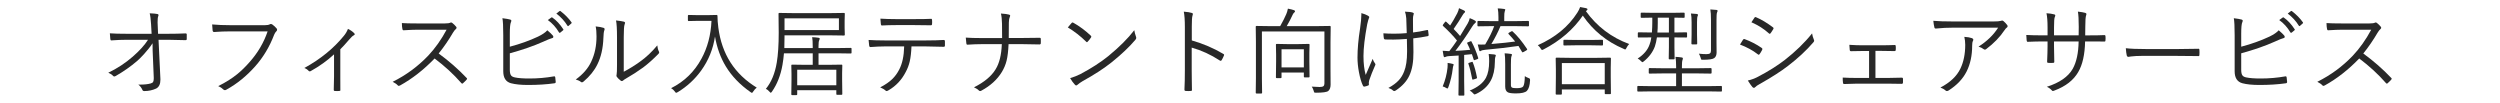<?xml version="1.0" encoding="UTF-8"?>
<svg id="_レイヤー_1" data-name=" レイヤー 1" xmlns="http://www.w3.org/2000/svg" version="1.1" viewBox="0 0 414 17">
  <defs>
    <style>
      .cls-1 {
        fill: #282828;
        stroke-width: 0px;
      }
    </style>
  </defs>
  <path class="cls-1" d="M391.363,8.859c1.687,1.229,3.218,2.568,4.594,4.016.072.062.109.115.109.156,0,.042-.031.102-.094.18-.12.141-.312.331-.578.57-.052.047-.096.07-.133.07-.041,0-.094-.034-.156-.102-1.266-1.448-2.737-2.802-4.414-4.062-1.807,1.87-3.711,3.357-5.711,4.461-.094.052-.164.078-.211.078-.062,0-.128-.034-.195-.102-.146-.177-.422-.37-.828-.578,2.224-1.104,4.187-2.549,5.89-4.336,1.146-1.219,2.159-2.648,3.039-4.289h-4.82c-.573,0-1.341.031-2.305.094-.099,0-.161-.057-.187-.172-.063-.302-.094-.643-.094-1.023.521.042,1.346.062,2.477.062h4.64c.464,0,.768-.044.914-.133.031-.021.068-.031.11-.031.062,0,.132.029.211.086.234.182.453.398.656.648.036.052.054.102.054.148,0,.068-.044.141-.132.219-.146.12-.302.318-.469.594-.708,1.214-1.497,2.362-2.367,3.445Z"/>
  <path class="cls-1" d="M371.144,7.734c1.708-.453,3.26-1.008,4.656-1.664.735-.354,1.253-.706,1.555-1.055.432.365.74.659.922.883.047.062.07.128.07.195,0,.125-.065.198-.195.219-.235.052-.727.25-1.477.594-1.557.698-3.401,1.339-5.531,1.922v2.75c0,.438.073.747.219.93.12.151.325.255.617.312.547.12,1.346.18,2.398.18,1.386,0,2.74-.117,4.063-.352.036-.005.065-.008.086-.008.078,0,.125.057.14.172.037.286.063.542.079.766,0,.136-.086.208-.258.219-1.271.182-2.716.273-4.336.273-1.162,0-2.104-.096-2.828-.289-.844-.234-1.266-.893-1.266-1.977v-5.953c0-1.432-.047-2.378-.141-2.836.625.078,1.06.154,1.305.227.115.031.172.096.172.195,0,.062-.023.146-.07.25-.12.25-.18.891-.18,1.922v2.125ZM377.441,3.32l.57-.414c.042-.026.073-.039.094-.039s.049.013.086.039c.661.458,1.263,1.104,1.805,1.938.02.026.031.049.031.07,0,.036-.021.07-.063.102l-.461.383c-.036.026-.07.039-.101.039-.042,0-.078-.023-.11-.07-.494-.839-1.112-1.521-1.851-2.047ZM378.847,2.25l.508-.398c.042-.031.075-.047.102-.047.026,0,.052.01.078.031.76.589,1.369,1.211,1.828,1.867.015.031.023.057.023.078,0,.036-.026.076-.078.117l-.43.383c-.031.031-.06.047-.086.047-.036,0-.072-.026-.109-.078-.469-.766-1.081-1.432-1.836-2Z"/>
  <path class="cls-1" d="M352.035,7.984c.734.094,1.914.141,3.539.141h4.906c1.12,0,2.289-.016,3.508-.047.036-.005.06-.008.07-.008.109,0,.164.065.164.195.011.109.016.247.016.414,0,.161-.005.302-.016.422,0,.13-.055.195-.164.195-.026,0-.049-.003-.07-.008-.802-.021-1.956-.031-3.461-.031h-5.899c-.64,0-1.216.031-1.726.094-.078.01-.182.026-.313.047-.067.01-.109.016-.125.016-.135,0-.226-.076-.273-.227-.068-.286-.12-.687-.156-1.203Z"/>
  <path class="cls-1" d="M345.308,5.859h.578c1.141,0,2.005-.016,2.594-.047.125,0,.187.065.187.195.011.109.016.221.016.336,0,.115-.005.229-.016.344,0,.13-.049.195-.148.195h-.055c-.328-.01-.744-.016-1.25-.016h-1.922c-.046,2.167-.424,3.852-1.132,5.055-.771,1.354-2.084,2.378-3.938,3.07-.135.057-.221.086-.258.086-.052,0-.109-.034-.172-.102-.229-.255-.507-.456-.835-.602,2.104-.667,3.533-1.659,4.289-2.977.619-1.109.945-2.62.976-4.531h-4.078v.781c0,.891.016,1.755.047,2.594,0,.115-.065.172-.195.172-.099.01-.23.016-.391.016-.162,0-.297-.005-.406-.016-.131,0-.196-.062-.196-.188.047-1.073.071-1.919.071-2.539v-.82h-.821c-.724,0-1.544.021-2.461.062h-.039c-.067,0-.114-.076-.14-.227-.021-.151-.042-.453-.063-.906.74.042,1.641.062,2.703.062h.821v-1.312c0-1.026-.06-1.81-.18-2.352.516.031.948.096,1.297.195.109.026.164.083.164.172,0,.063-.029.154-.086.273-.083.172-.125.742-.125,1.711v1.312h4.078l.016-1.422c0-1.151-.047-1.987-.141-2.508.552.062.953.13,1.203.203.141.036.211.109.211.219,0,.057-.018.128-.054.211-.089.224-.133.833-.133,1.828l-.016,1.469Z"/>
  <path class="cls-1" d="M320.16,3.445c.76.073,1.859.109,3.297.109h6.656c.604,0,1.002-.031,1.195-.094.104-.042.185-.062.242-.062.068,0,.149.036.242.109.24.208.435.417.586.625.058.068.086.138.086.211,0,.099-.054.182-.164.25-.088.052-.205.188-.351.406-.756,1.135-1.774,2.185-3.055,3.148-.063.047-.128.07-.195.07-.084,0-.157-.029-.219-.086-.214-.172-.492-.307-.836-.406,1.406-.896,2.49-1.945,3.25-3.148h-7.313c-1.057,0-2.049.049-2.976.148h-.047c-.12,0-.193-.06-.219-.18-.083-.339-.143-.706-.179-1.102ZM321.331,14.5c1.615-.844,2.719-1.891,3.313-3.141.531-1.109.797-2.422.797-3.938,0-.453-.05-.893-.149-1.32.542.036.964.109,1.266.219.146.057.219.143.219.258,0,.057-.021.128-.063.211-.083.151-.125.411-.125.781,0,1.62-.304,3.039-.914,4.258-.614,1.229-1.614,2.284-3,3.164-.099.057-.187.086-.265.086-.084,0-.157-.029-.219-.086-.214-.198-.5-.362-.86-.492Z"/>
  <path class="cls-1" d="M310.574,8.43v4.477h2.062c.74,0,1.513-.016,2.321-.047.104,0,.164.062.179.188v.609c-.015.151-.081.227-.195.227-1.047-.021-1.81-.031-2.289-.031h-5.195c-.49,0-1.178.021-2.063.062-.115,0-.18-.07-.195-.211-.032-.193-.047-.479-.047-.859.724.042,1.492.062,2.305.062h2.062v-4.461h-1.117c-.802,0-1.427.01-1.875.031-.125,0-.196-.07-.211-.211-.021-.135-.042-.417-.063-.844.818.052,1.524.078,2.118.078h3.226c.302,0,.685-.005,1.149-.016.52-.016.859-.026,1.015-.031.115,0,.172.065.172.195.01.089.016.19.016.305,0,.109-.006.214-.016.312,0,.13-.068.195-.203.195-.964-.021-1.675-.031-2.133-.031h-1.023Z"/>
  <path class="cls-1" d="M288.144,7.375c.078-.115.177-.273.297-.477.099-.161.164-.266.195-.312.052-.083.115-.125.188-.125.031,0,.06.005.086.016,1,.365,1.94.849,2.82,1.453.083.057.125.12.125.188,0,.042-.016.091-.047.148-.13.266-.268.495-.414.688-.052.073-.104.109-.156.109-.042,0-.091-.026-.149-.078-.828-.646-1.81-1.182-2.945-1.609ZM290.035,3.687c.052-.073.14-.206.265-.398.099-.156.175-.271.227-.344.057-.083.109-.125.156-.125.026,0,.07.013.133.039.885.375,1.812.93,2.781,1.664.073.057.11.109.11.156,0,.036-.021.091-.063.164-.224.365-.378.594-.461.688-.042.047-.081.07-.117.07-.037,0-.094-.034-.172-.102-.786-.719-1.74-1.323-2.859-1.812ZM289.441,13.336c.557-.125,1.117-.333,1.68-.625,1.687-.88,3.153-1.797,4.398-2.75,1.812-1.411,3.333-2.888,4.562-4.43.053.354.152.701.297,1.039.032.057.047.112.047.164,0,.083-.041.172-.125.266-1.146,1.339-2.552,2.646-4.219,3.922-1.145.885-2.703,1.883-4.671,2.992-.365.193-.623.372-.774.539-.057.062-.12.094-.187.094-.089,0-.175-.047-.258-.141-.193-.224-.443-.581-.75-1.07Z"/>
  <path class="cls-1" d="M279.378,6.109c0,.068-.041.102-.125.102l-1.968-.016v1.648l.031,1.852c0,.089-.047.133-.141.133h-.711c-.083,0-.125-.044-.125-.133l.032-1.852v-1.648h-1.985c-.078.557-.19,1.052-.336,1.484-.343.943-.963,1.776-1.859,2.5-.115.083-.182.125-.203.125-.031,0-.112-.062-.242-.188-.162-.177-.344-.318-.547-.422,1.005-.651,1.661-1.424,1.968-2.32.131-.312.227-.706.29-1.18l-2.11.016c-.083,0-.125-.034-.125-.102v-.633c0-.083.042-.125.125-.125l2.11.031h.101c.042-.641.063-1.185.063-1.633v-.828l-1.797.031c-.084,0-.125-.042-.125-.125v-.609c0-.083.041-.125.125-.125l1.984.031h3.063l1.984-.031c.083,0,.125.042.125.125v.609c0,.083-.042.125-.125.125-.016,0-.083-.003-.203-.008-.396-.01-.852-.018-1.367-.023v2.461l1.968-.031c.084,0,.125.042.125.125v.633ZM276.371,5.383v-2.461h-1.844v.914c0,.604-.021,1.12-.063,1.547h1.907ZM285.152,15.039c0,.083-.042.125-.125.125l-2.086-.031h-9.602l-2.078.031c-.083,0-.125-.042-.125-.125v-.68c0-.083.042-.125.125-.125l2.078.031h4.227v-2.109h-2.141l-2.258.031c-.088,0-.132-.042-.132-.125v-.648c0-.094.044-.141.132-.141l2.258.031h2.141v-.305c0-.682-.037-1.211-.109-1.586.369.016.721.049,1.054.102.115.016.172.068.172.156,0,.083-.021.174-.062.273-.063.161-.094.513-.094,1.055v.305h2.531l2.25-.031c.089,0,.133.047.133.141v.648c0,.083-.044.125-.133.125l-2.25-.031h-2.531v2.109h4.414l2.086-.031c.083,0,.125.042.125.125v.68ZM284.433,1.789c0,.062-.034.167-.102.312-.052.135-.078.562-.078,1.281v3.57l.016,1.727c0,.443-.133.758-.398.945-.25.182-.87.273-1.86.273-.166,0-.265-.016-.297-.047-.026-.031-.054-.122-.086-.273-.073-.245-.169-.474-.289-.688.479.052.896.078,1.25.078.302,0,.506-.052.61-.156.093-.089.14-.24.14-.453V3.398c0-.875-.036-1.487-.109-1.836.276.01.612.036,1.008.078.13.016.195.065.195.148ZM281.183,2.461c0,.078-.021.151-.062.219-.063.13-.094.466-.094,1.008v2l.031,1.523c0,.094-.042.141-.125.141h-.711c-.083,0-.125-.047-.125-.141l.031-1.523v-2c0-.656-.036-1.141-.109-1.453.245.01.573.036.984.078.12.021.18.07.18.148Z"/>
  <path class="cls-1" d="M266.769,15.469c0,.083-.047.125-.141.125h-.757c-.084,0-.125-.042-.125-.125v-.656h-7.102v.734c0,.078-.042.117-.125.117h-.773c-.084,0-.125-.039-.125-.117l.031-2.781v-1.297l-.031-1.797c0-.083.041-.125.125-.125l2.211.031h4.476l2.195-.031c.094,0,.141.042.141.125l-.031,1.57v1.469l.031,2.758ZM265.746,13.945v-3.5h-7.102v3.5h7.102ZM269.792,7.289c-.182.188-.33.401-.445.641-.078.172-.148.258-.211.258-.057,0-.14-.031-.25-.094-2.807-1.188-5.065-3.023-6.773-5.508-1.578,2.302-3.748,4.169-6.508,5.602-.13.062-.211.094-.242.094-.047,0-.117-.076-.211-.227-.125-.214-.289-.404-.492-.57,2.901-1.286,5.088-3.091,6.562-5.414.193-.297.341-.599.445-.906.401.062.732.125.993.188.151.047.226.107.226.18,0,.068-.039.13-.117.187l-.141.133c1.823,2.531,4.211,4.344,7.164,5.437ZM265.457,7.406c0,.083-.042.125-.126.125l-1.874-.031h-2.555l-1.875.031c-.084,0-.125-.042-.125-.125v-.695c0-.083.041-.125.125-.125l1.875.031h2.555l1.874-.031c.084,0,.126.042.126.125v.695Z"/>
  <path class="cls-1" d="M244.785,9.578c.01.042.015.07.015.086,0,.042-.047.083-.14.125l-.352.125c-.094.036-.154.055-.18.055-.036,0-.067-.039-.093-.117l-.289-.883-1.282.125v4.289l.032,2.336c0,.078-.042.117-.125.117h-.727c-.083,0-.125-.039-.125-.117l.031-2.336v-4.187c-.541.047-1.065.078-1.57.094-.281.016-.482.06-.602.133-.052.031-.106.047-.164.047-.073,0-.125-.065-.156-.195-.052-.219-.101-.508-.148-.867.354.036.658.055.914.055h.187c.438-.562.86-1.146,1.266-1.75-.599-.75-1.367-1.555-2.305-2.414-.042-.036-.062-.068-.062-.094,0-.026.031-.086.093-.18l.258-.336c.057-.083.107-.125.149-.125.026,0,.062.021.109.062l.625.594c.313-.458.701-1.125,1.164-2.0.151-.302.253-.591.305-.867.276.109.554.237.836.383.114.062.172.133.172.211,0,.062-.047.128-.141.195-.057.031-.169.185-.336.461-.365.635-.839,1.367-1.422,2.195.359.359.716.747,1.07,1.164.318-.5.735-1.188,1.25-2.062.167-.286.284-.586.352-.898.375.146.667.284.875.414.099.068.148.138.148.211,0,.062-.046.128-.14.195-.146.099-.323.318-.531.656-.901,1.443-1.81,2.758-2.727,3.945.667-.026,1.479-.083,2.438-.172-.141-.354-.3-.706-.477-1.055-.021-.036-.031-.065-.031-.086,0-.031.047-.068.14-.109l.368-.141c.072-.031.119-.047.14-.047.031,0,.06.026.086.078.453.859.82,1.755,1.102,2.688ZM253.199,4.25c0,.073-.045.109-.133.109l-2.141-.031h-2.445c-.401.969-.904,1.956-1.508,2.961,1.693-.141,3.005-.279,3.938-.414-.339-.422-.696-.828-1.071-1.219-.041-.052-.062-.091-.062-.117,0-.042.047-.089.14-.141l.336-.188c.073-.036.12-.055.141-.055.031,0,.065.018.102.055.786.724,1.575,1.682,2.367,2.875.031.052.047.091.047.117,0,.036-.047.083-.141.141l-.422.242c-.099.057-.167.086-.203.086-.031,0-.065-.029-.102-.086-.255-.448-.45-.773-.585-.977-1.766.255-3.592.466-5.477.633-.385.042-.62.096-.703.164-.078.052-.136.078-.172.078-.063,0-.112-.052-.148-.156-.073-.24-.154-.56-.243-.961.188.01.375.016.563.016.166,0,.39-.005.672-.016.682-1.141,1.179-2.154,1.492-3.039h-.516l-2.125.031c-.088,0-.133-.036-.133-.109v-.656c0-.083.045-.125.133-.125l2.125.031h1.219v-.672c0-.599-.039-1.078-.117-1.438.338.01.69.042,1.054.094.131.021.196.062.196.125,0,.052-.031.154-.094.305-.052.12-.078.424-.078.914v.672h1.82l2.141-.031c.088,0,.133.042.133.125v.656ZM253.378,13.305c-.041.833-.213,1.411-.515,1.734-.287.286-.893.43-1.821.43-.635,0-1.072-.055-1.312-.164-.313-.151-.469-.477-.469-.977v-3.727c0-.839-.031-1.43-.094-1.773.36.016.691.047.993.094.151.016.226.062.226.141,0,.031-.034.133-.101.305-.052.135-.078.573-.078,1.312v3.375c0,.229.054.375.164.438.114.073.369.109.765.109.61,0,.977-.096,1.102-.289.166-.229.258-.8.273-1.711.125.109.318.211.578.305.141.052.224.099.25.141.026.042.039.128.039.258ZM247.707,9.18c0,.031-.014.081-.04.148-.031.078-.049.13-.054.156-.042.125-.063.385-.063.781-.01,1.234-.237,2.263-.679,3.086-.511.948-1.326,1.685-2.446,2.211-.12.052-.198.078-.234.078-.063,0-.149-.07-.258-.211-.167-.182-.349-.325-.547-.43,1.323-.542,2.219-1.25,2.688-2.125.354-.667.531-1.578.531-2.734,0-.427-.026-.828-.078-1.203.265.016.568.042.906.078.182.021.274.076.274.164ZM240.73,10.711c0,.042-.021.107-.063.195-.036.062-.067.216-.093.461-.12,1.036-.36,2.055-.719,3.055-.063.161-.122.242-.18.242-.031,0-.094-.031-.187-.094-.151-.104-.344-.19-.578-.258.421-1.016.687-2.044.797-3.086.015-.167.023-.32.023-.461,0-.109-.003-.224-.008-.344.323.042.589.091.797.148.141.031.211.078.211.141ZM244.589,12.828c.006.021.008.039.008.055,0,.068-.06.117-.18.148l-.359.117c-.094.026-.154.039-.18.039-.041,0-.07-.042-.086-.125-.187-1.005-.395-1.836-.625-2.492-.01-.031-.015-.055-.015-.07,0-.042.052-.078.156-.109l.383-.125c.052-.021.091-.031.117-.031.037,0,.068.036.094.109.271.672.5,1.5.687,2.484Z"/>
  <path class="cls-1" d="M232.957,5.484c-.037-1.37-.063-2.185-.079-2.445-.041-.479-.114-.849-.218-1.109.619.021,1.044.07,1.273.148.13.047.195.109.195.188,0,.026-.02.102-.062.227-.052.135-.078.354-.078.656l.015,2.227c.631-.068,1.394-.201,2.289-.398.042-.01.073-.016.094-.016.063,0,.099.036.11.109.015.083.031.206.046.367.016.151.029.263.039.336v.047c0,.094-.049.148-.148.164-.823.167-1.622.289-2.398.367l.031,2.281c.015,1.594-.208,2.883-.672,3.867-.422.927-1.159,1.745-2.211,2.453-.12.083-.221.125-.305.125-.073,0-.158-.047-.257-.141-.12-.125-.355-.25-.704-.375.74-.401,1.318-.831,1.735-1.289.37-.406.661-.888.875-1.445.323-.797.484-1.88.484-3.25v-.414l-.031-1.719c-.932.073-1.68.109-2.242.109-.547,0-.985-.005-1.313-.016-.14,0-.226-.065-.258-.195-.036-.203-.062-.479-.078-.828.495.042,1.091.062,1.789.062.714,0,1.407-.031,2.079-.094ZM225.441,2.172c.443.12.805.26,1.086.422.151.089.226.172.226.25,0,.047-.031.133-.093.258-.047.094-.133.409-.258.945-.406,2.188-.61,3.935-.61,5.242,0,1.208.123,2.247.368,3.117.099-.24.484-1.125,1.156-2.656.104.307.226.547.367.719.063.083.094.148.094.195,0,.052-.047.175-.141.367-.318.703-.617,1.464-.898,2.281-.042.172-.063.299-.063.383l.016.305c0,.068-.031.117-.094.148-.219.094-.427.156-.625.188-.026.005-.047.008-.062.008-.089,0-.154-.044-.196-.133-.271-.547-.497-1.31-.679-2.289-.157-.854-.235-1.643-.235-2.367,0-1.432.143-3.049.43-4.852.141-.984.211-1.745.211-2.281v-.25Z"/>
  <path class="cls-1" d="M220.363,4.422l-.032,2.531v4.5l.016,2.555c0,.479-.127.831-.383,1.055-.234.193-.911.289-2.031.289-.167,0-.263-.016-.289-.047-.026-.021-.057-.107-.094-.258-.078-.266-.185-.5-.32-.703.562.042,1,.062,1.312.062.297,0,.503-.047.618-.141.109-.088.164-.237.164-.445V5.211h-10.352v7.789l.031,2.352c0,.088-.041.133-.125.133h-.804c-.084,0-.125-.044-.125-.133l.031-2.43v-6.016l-.031-2.484c0-.083.041-.125.125-.125l2.257.031h1.665c.411-.719.747-1.38,1.007-1.984.105-.224.196-.529.274-.914.406.078.747.164,1.023.258.104.047.157.107.157.18s-.042.141-.126.203c-.109.094-.19.201-.242.32-.312.677-.648,1.323-1.008,1.937h4.899l2.242-.031c.094,0,.141.042.141.125ZM216.863,12.695c0,.083-.045.125-.133.125h-.672c-.094,0-.141-.042-.141-.125v-.688h-3.695v.797c0,.088-.042.133-.125.133h-.672c-.088,0-.133-.044-.133-.133l.032-2.586v-1.203l-.032-1.617c0-.083.042-.125.125-.125l1.688.031h1.945l1.688-.031c.083,0,.125.042.125.125l-.032,1.414v1.336l.032,2.547ZM215.917,11.156v-3h-3.695v3h3.695Z"/>
  <path class="cls-1" d="M197.363,6.695c1.875.536,3.612,1.279,5.211,2.227.093.042.14.096.14.164,0,.026-.007.057-.023.094-.115.286-.242.547-.383.781-.062.078-.117.117-.164.117-.036,0-.083-.018-.141-.055-1.468-.964-3.02-1.677-4.656-2.141v3.711c0,.406.005.979.016,1.719.015.932.023,1.448.023,1.547.005.021.008.039.008.055,0,.099-.07.148-.211.148-.109.01-.242.016-.398.016-.162,0-.3-.005-.414-.016-.151,0-.227-.073-.227-.219.047-.917.07-2,.07-3.25v-7.102c0-1.141-.06-1.995-.179-2.562.63.052,1.07.122,1.32.211.125.026.187.089.187.188,0,.052-.023.148-.07.289-.073.208-.109.799-.109,1.773v2.305Z"/>
  <path class="cls-1" d="M176.831,4.539c.266-.323.474-.568.626-.734.052-.057.104-.086.156-.086.036,0,.08.016.133.047,1.015.568,1.976,1.279,2.882,2.133.063.068.094.125.094.172,0,.036-.015.081-.047.133-.192.286-.375.516-.547.688-.052.062-.096.094-.132.094-.032,0-.073-.026-.125-.078-.948-.932-1.961-1.721-3.04-2.367ZM177.214,12.937c.563-.161,1.123-.38,1.68-.656,1.802-.953,3.344-1.945,4.625-2.977,1.833-1.505,3.273-2.94,4.32-4.305.052.349.144.701.274,1.055.036.083.054.156.054.219,0,.099-.057.214-.171.344-.969,1.146-2.263,2.372-3.883,3.68-1.297,1.036-2.899,2.078-4.805,3.125-.354.208-.646.414-.875.617-.078.073-.151.109-.219.109-.067,0-.138-.042-.211-.125-.276-.292-.539-.654-.789-1.086Z"/>
  <path class="cls-1" d="M167.05,6.289h2.336c1.209,0,2.117-.01,2.727-.031h.07c.115,0,.172.065.172.195.005.115.008.232.008.352,0,.125-.003.242-.008.352,0,.135-.076.203-.227.203-1.599-.031-2.507-.047-2.726-.047h-2.383c-.052,1.156-.161,2.068-.328,2.734-.162.651-.419,1.271-.774,1.859-.77,1.266-1.901,2.299-3.39,3.102-.073.047-.143.07-.211.07-.094,0-.175-.039-.242-.117-.146-.162-.407-.328-.782-.5,1.698-.849,2.894-1.846,3.586-2.992.615-.99.956-2.375,1.024-4.156h-3.36c-.687,0-1.455.029-2.304.086h-.055c-.088,0-.141-.07-.156-.211-.042-.276-.073-.596-.094-.961.651.052,1.526.078,2.625.078h3.391c0-.969-.006-1.753-.016-2.352-.016-.729-.075-1.299-.18-1.711.646.042,1.097.102,1.352.18.12.031.18.096.18.195,0,.052-.019.115-.055.188-.109.266-.164.581-.164.945,0,1.094-.005,1.94-.016,2.539Z"/>
  <path class="cls-1" d="M150.941,7.687c-.042,1.01-.138,1.841-.289,2.492-.146.625-.37,1.211-.672,1.758-.667,1.297-1.609,2.299-2.828,3.008-.141.089-.248.133-.321.133-.062,0-.122-.026-.179-.078-.188-.182-.485-.359-.891-.531.844-.438,1.516-.901,2.016-1.391.437-.427.81-.938,1.117-1.531.521-.974.799-2.26.836-3.859h-3.266c-.63,0-1.398.034-2.304.102h-.047c-.094,0-.154-.081-.18-.242-.036-.214-.068-.523-.094-.93.771.052,1.646.078,2.625.078h6.93c1.109,0,2.078-.026,2.906-.078.12,0,.18.086.18.258v.672c0,.135-.07.203-.211.203-1.214-.042-2.167-.062-2.859-.062h-2.469ZM145.792,3.086c.787.052,1.646.078,2.579.078h3.101c1.235,0,2.136-.016,2.703-.047h.039c.089,0,.133.07.133.211.011.104.016.211.016.32,0,.115-.005.219-.016.312,0,.151-.062.227-.187.227-.579-.021-1.474-.031-2.688-.031h-3.101c-.834,0-1.597.021-2.29.062h-.046c-.094,0-.149-.07-.164-.211-.037-.286-.063-.594-.079-.922Z"/>
  <path class="cls-1" d="M141.019,8.734c0,.083-.042.125-.125.125l-2.258-.031h-3.086v1.906h1.664l2.149-.031c.083,0,.125.042.125.125l-.031,1.25v1.117l.031,2.383c0,.083-.045.125-.133.125h-.734c-.084,0-.125-.042-.125-.125v-.641h-6.477v.688c0,.083-.042.125-.125.125h-.727c-.083,0-.125-.042-.125-.125l.032-2.398v-.977l-.032-1.422c0-.083.042-.125.125-.125l2.149.031h1.273v-1.906h-4.765c-.052.635-.133,1.271-.243,1.906-.302,1.729-.882,3.208-1.742,4.438-.099.13-.164.195-.195.195-.036,0-.104-.057-.203-.172-.203-.234-.406-.396-.61-.484.902-1.094,1.503-2.547,1.805-4.359.214-1.281.321-2.924.321-4.93l-.032-3.156c0-.083.042-.125.125-.125l2.266.031h6.203l2.258-.031c.083,0,.125.042.125.125l-.031,1.172v1.148l.031,1.172c0,.083-.042.125-.125.125l-2.258-.031h-7.602v.273c0,.807-.01,1.419-.031,1.836h4.703v-.242c0-.724-.031-1.245-.093-1.562.322.01.674.042,1.054.094.13.021.196.07.196.148,0,.073-.026.161-.079.266-.078.135-.117.445-.117.93v.367h3.086l2.258-.031c.083,0,.125.042.125.125v.68ZM138.925,4.984v-1.945h-9.008v1.945h9.008ZM138.496,14.125v-2.578h-6.477v2.578h6.477Z"/>
  <path class="cls-1" d="M125.316,14.508c-.214.156-.406.37-.578.641-.089.151-.159.227-.211.227-.042,0-.115-.036-.219-.109-1.755-1.224-3.125-2.646-4.109-4.266-.875-1.443-1.474-3.094-1.797-4.953-.307,2.068-1.071,3.948-2.289,5.641-1.047,1.448-2.344,2.641-3.891,3.578-.146.073-.232.109-.258.109-.042,0-.115-.076-.219-.227-.156-.219-.359-.401-.609-.547,2.182-1.094,3.857-2.719,5.023-4.875,1.005-1.839,1.56-3.93,1.664-6.273h-2.274l-1.5.031c-.088,0-.133-.042-.133-.125v-.758c0-.083.044-.125.133-.125l1.5.031h1.617l1.508-.031c.094,0,.141.047.141.141,0,.594.047,1.245.141,1.953.567,4.38,2.687,7.693,6.359,9.937Z"/>
  <path class="cls-1" d="M103.293,11.883c.99-.526,1.896-1.091,2.719-1.695.99-.698,1.935-1.589,2.836-2.672.036.396.125.732.266,1.008.031.068.047.122.047.164,0,.073-.047.156-.141.25-.875.891-1.716,1.638-2.523,2.242-.932.672-1.857,1.268-2.773,1.789-.276.161-.451.279-.523.352-.073.068-.149.102-.227.102-.073,0-.141-.029-.203-.086-.271-.208-.479-.414-.625-.617-.042-.068-.062-.136-.062-.203,0-.036.01-.104.031-.203.042-.167.062-.695.062-1.586v-4.539c0-1.38-.055-2.315-.164-2.805.646.073,1.089.143,1.328.211.115.036.172.102.172.195,0,.057-.026.146-.078.266-.094.224-.141.93-.141,2.117v5.711ZM98.644,4.375c.568.052,1.01.133,1.328.242.104.036.156.107.156.211,0,.052-.016.115-.047.188-.089.214-.141.63-.156,1.25-.062,1.719-.393,3.18-.992,4.383-.495,1.026-1.258,1.977-2.289,2.852-.099.089-.19.133-.273.133-.062,0-.12-.023-.172-.07-.208-.167-.492-.3-.852-.398,1.203-.87,2.06-1.862,2.57-2.977.578-1.224.867-2.607.867-4.148,0-.698-.047-1.253-.141-1.664Z"/>
  <path class="cls-1" d="M84.426,7.734c1.708-.453,3.261-1.008,4.656-1.664.734-.354,1.253-.706,1.555-1.055.432.365.74.659.922.883.047.062.07.128.07.195,0,.125-.065.198-.195.219-.234.052-.727.25-1.477.594-1.557.698-3.401,1.339-5.531,1.922v2.75c0,.438.073.747.219.93.12.151.326.255.617.312.547.12,1.346.18,2.398.18,1.385,0,2.74-.117,4.062-.352.036-.005.065-.008.086-.008.078,0,.125.057.141.172.036.286.062.542.078.766,0,.136-.086.208-.258.219-1.271.182-2.716.273-4.336.273-1.161,0-2.104-.096-2.828-.289-.844-.234-1.266-.893-1.266-1.977v-5.953c0-1.432-.047-2.378-.141-2.836.625.078,1.06.154,1.305.227.115.031.172.096.172.195,0,.062-.023.146-.07.25-.12.25-.18.891-.18,1.922v2.125ZM90.723,3.32l.57-.414c.042-.026.073-.039.094-.039.021,0,.049.013.086.039.661.458,1.263,1.104,1.805,1.938.021.026.031.049.031.07,0,.036-.021.07-.062.102l-.461.383c-.036.026-.07.039-.102.039-.042,0-.078-.023-.109-.07-.495-.839-1.112-1.521-1.852-2.047ZM92.129,2.25l.508-.398c.042-.031.076-.047.102-.047.026,0,.052.01.078.031.76.589,1.37,1.211,1.828,1.867.016.031.023.057.023.078,0,.036-.026.076-.078.117l-.43.383c-.031.031-.06.047-.086.047-.036,0-.073-.026-.109-.078-.469-.766-1.081-1.432-1.836-2Z"/>
  <path class="cls-1" d="M72.644,8.859c1.688,1.229,3.219,2.568,4.594,4.016.073.062.109.115.109.156,0,.042-.031.102-.094.18-.12.141-.312.331-.578.57-.052.047-.096.07-.133.07-.042,0-.094-.034-.156-.102-1.266-1.448-2.737-2.802-4.414-4.062-1.807,1.87-3.711,3.357-5.711,4.461-.094.052-.164.078-.211.078-.062,0-.128-.034-.195-.102-.146-.177-.422-.37-.828-.578,2.224-1.104,4.188-2.549,5.891-4.336,1.146-1.219,2.159-2.648,3.039-4.289h-4.82c-.573,0-1.341.031-2.305.094-.099,0-.161-.057-.188-.172-.062-.302-.094-.643-.094-1.023.521.042,1.346.062,2.477.062h4.641c.464,0,.768-.044.914-.133.031-.021.068-.031.109-.031.062,0,.133.029.211.086.234.182.453.398.656.648.036.052.055.102.055.148,0,.068-.044.141-.133.219-.146.12-.302.318-.469.594-.708,1.214-1.497,2.362-2.367,3.445Z"/>
  <path class="cls-1" d="M56.355,8.156v4.477c0,1.026.003,1.773.008,2.242.005.016.008.031.008.047,0,.094-.06.141-.18.141-.115.01-.237.016-.367.016-.135,0-.263-.005-.383-.016-.115,0-.172-.062-.172-.188.031-.745.047-1.482.047-2.211v-3.664c-1.12,1.042-2.417,1.971-3.891,2.789-.036.021-.078.031-.125.031-.073,0-.133-.026-.18-.078-.188-.208-.427-.37-.719-.484,2.651-1.458,4.82-3.219,6.508-5.281.312-.365.55-.763.711-1.195.406.193.742.422,1.008.688.078.078.117.146.117.203,0,.068-.055.128-.164.18-.182.089-.411.297-.688.625-.693.807-1.206,1.367-1.539,1.68Z"/>
  <path class="cls-1" d="M35.129,4.047c.88.083,1.904.125,3.07.125h5.664c.359,0,.628-.047.805-.141.057-.036.12-.055.188-.055.078,0,.154.023.227.07.266.188.505.406.719.656.057.078.086.154.086.227,0,.099-.044.188-.133.266-.125.109-.242.292-.352.547-.75,1.979-1.797,3.727-3.141,5.242-1.448,1.625-3.031,2.909-4.75,3.852-.094.062-.185.094-.273.094-.104,0-.193-.042-.266-.125-.219-.219-.497-.401-.836-.547,1.229-.609,2.281-1.271,3.156-1.984.662-.536,1.333-1.193,2.016-1.969,1.375-1.542,2.378-3.245,3.008-5.109h-6.133c-.927,0-1.823.034-2.688.102h-.055c-.13,0-.208-.086-.234-.258,0-.042-.013-.214-.039-.516-.021-.219-.034-.378-.039-.477Z"/>
  <path class="cls-1" d="M25.262,7.164c-.344.536-.812,1.133-1.406,1.789-.438.479-.818.859-1.141,1.141-1.078.922-2.255,1.747-3.531,2.477-.109.062-.198.094-.266.094s-.135-.036-.203-.109c-.146-.177-.406-.349-.781-.516,1.479-.708,2.828-1.594,4.047-2.656,1.125-.979,1.969-1.911,2.531-2.797h-3.445c-.875,0-1.742.034-2.602.102h-.039c-.089,0-.141-.07-.156-.211-.031-.203-.057-.523-.078-.961.651.052,1.604.078,2.859.078h4.055l-.086-1.539c-.052-.865-.13-1.482-.234-1.852.635.021,1.076.062,1.32.125.099.026.148.086.148.18,0,.057-.018.12-.055.188-.068.156-.102.497-.102,1.023,0,.13.005.26.016.391l.062,1.484h1.648c.969,0,1.932-.021,2.891-.062.141,0,.211.052.211.156v.789c0,.115-.07.172-.211.172-1.427-.042-2.385-.062-2.875-.062h-1.586l.305,6.375c.005.073.008.148.008.227,0,.74-.237,1.232-.711,1.477-.604.276-1.255.414-1.953.414-.172,0-.279-.065-.32-.195-.146-.339-.37-.633-.672-.883.099.005.188.008.266.008.745,0,1.341-.065,1.789-.195.203-.057.336-.146.398-.266.068-.12.102-.32.102-.602,0-.068-.003-.143-.008-.227l-.18-4.344-.016-1.211Z"/>
</svg>